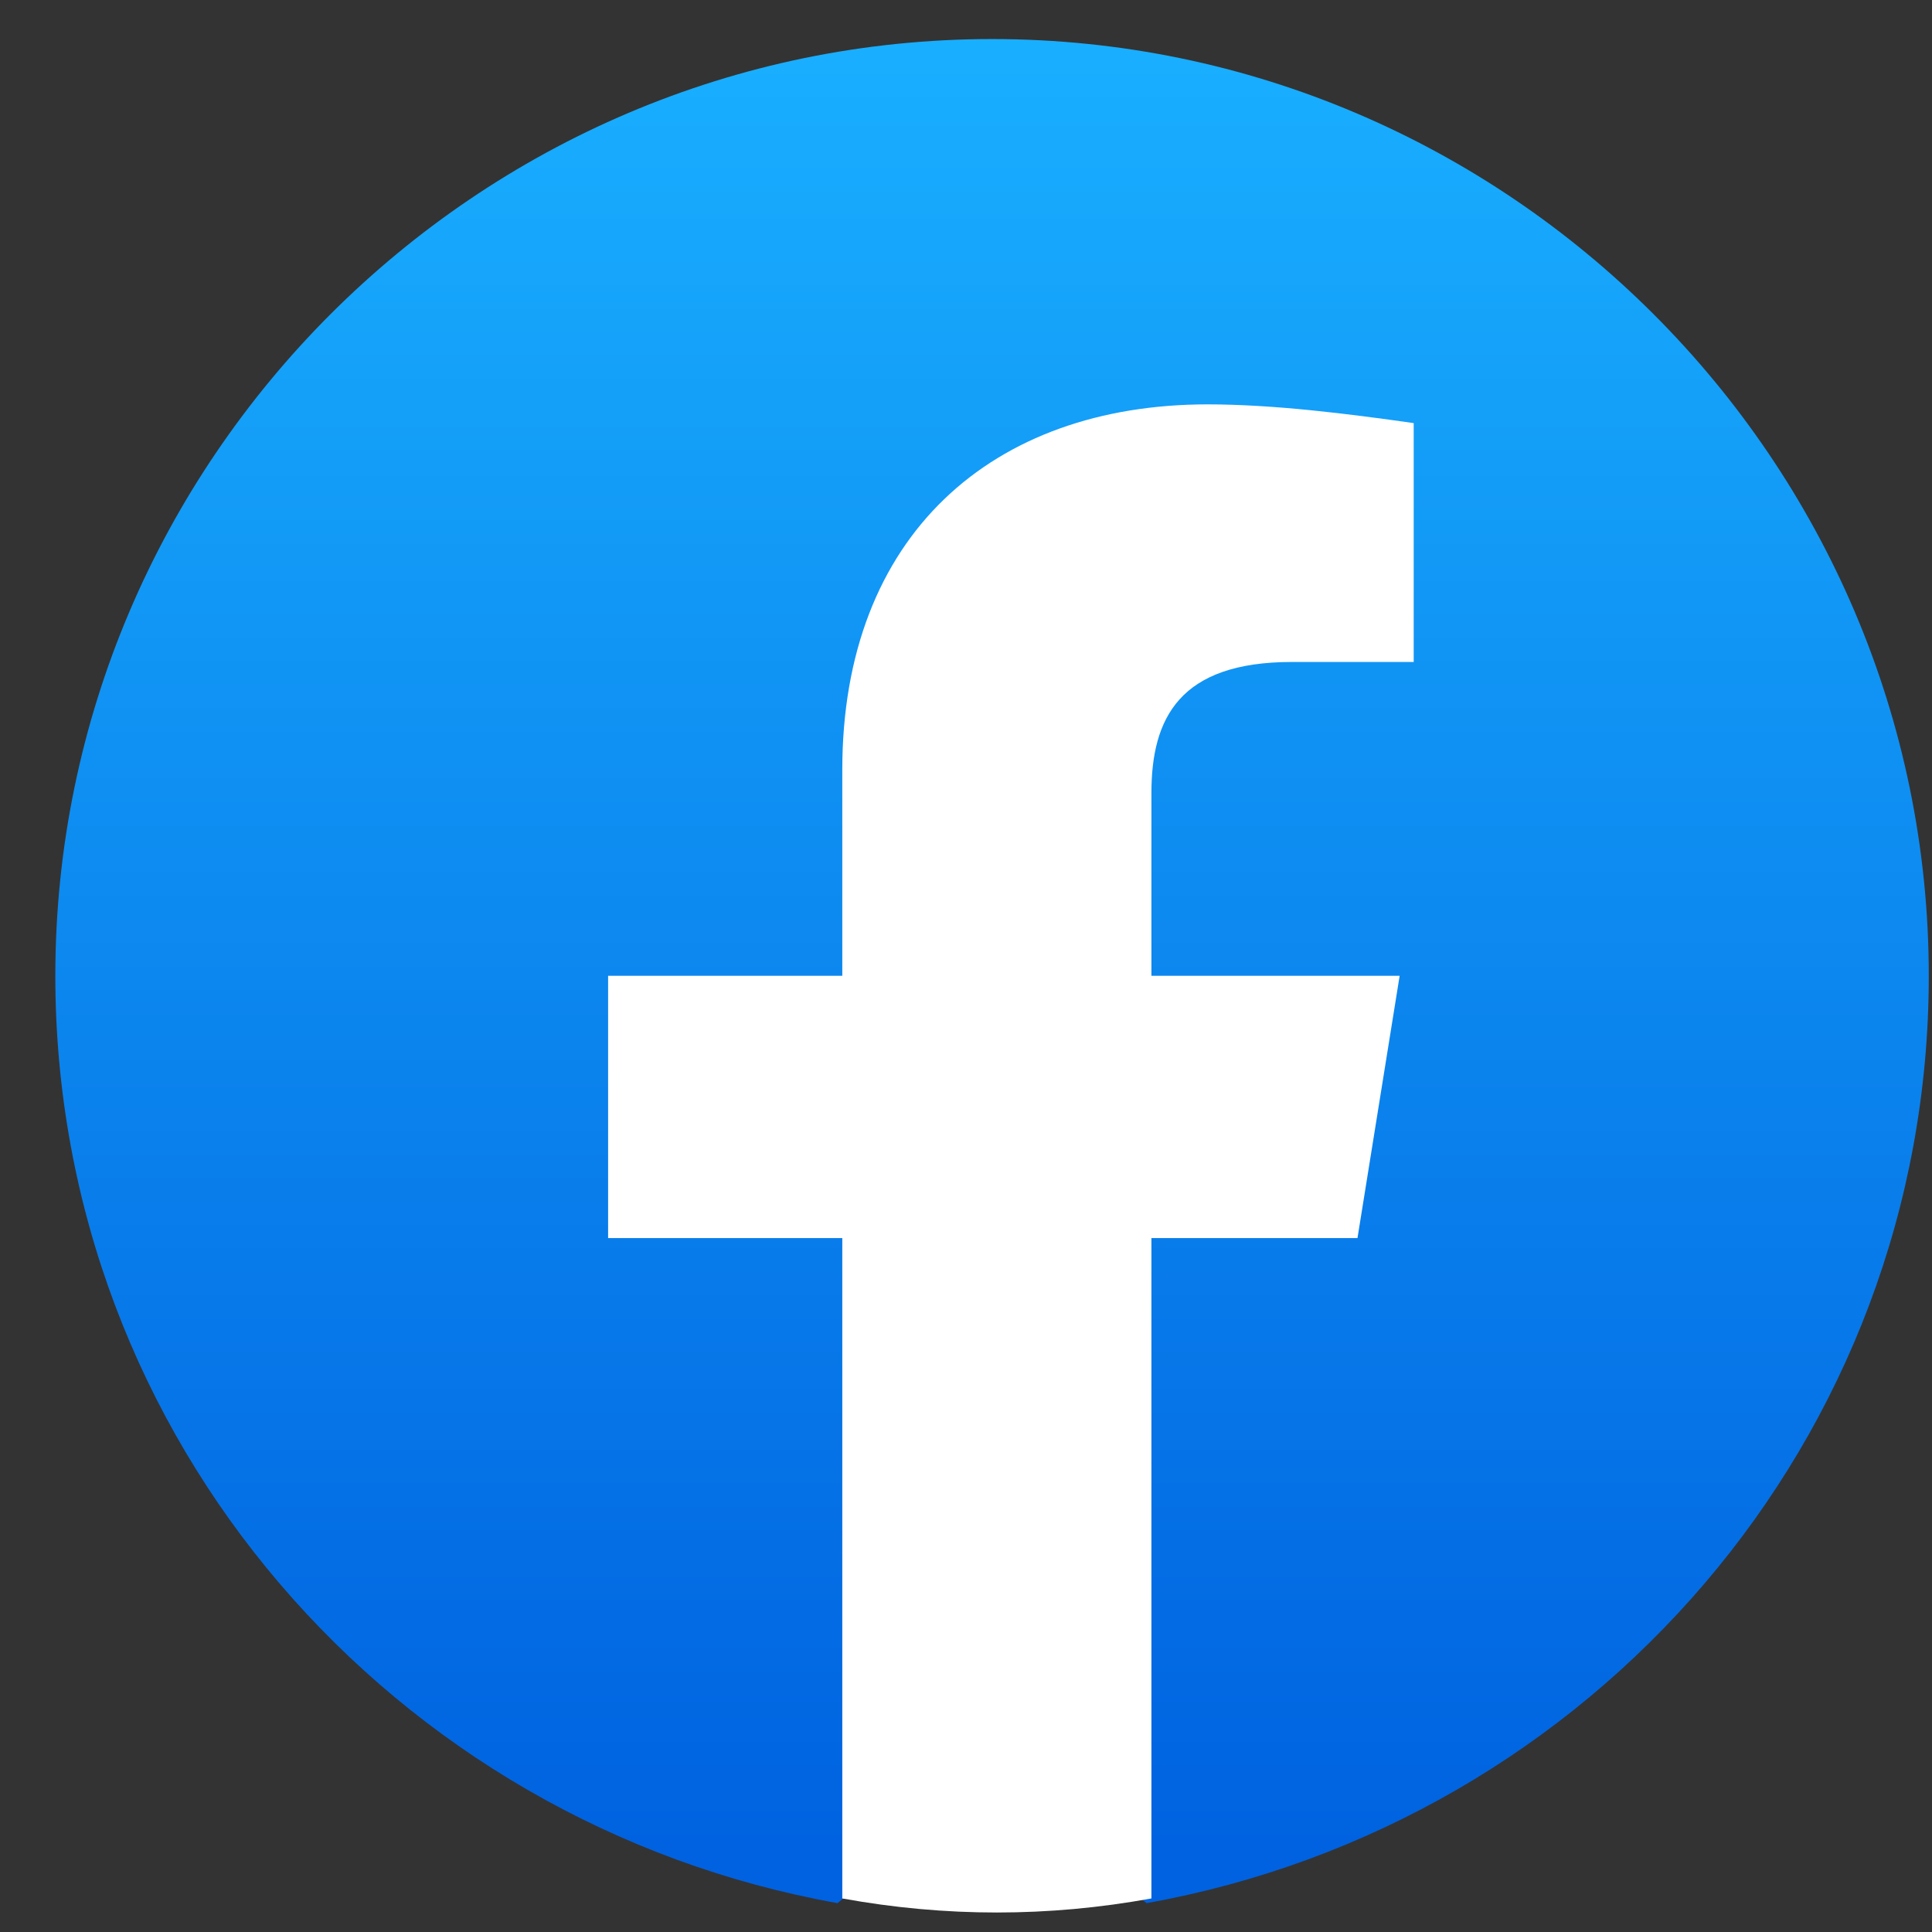 <svg width="33" height="33" viewBox="0 0 33 33" fill="none" xmlns="http://www.w3.org/2000/svg">
<rect x="0" y="0" width="33" height="33" fill="#333333" stroke="none"/>
<g clip-path="url(#clip0_5178_13454)">
<path d="M14.305 32.507C6.705 31.147 0.945 24.587 0.945 16.667C0.945 7.867 8.145 0.667 16.945 0.667C25.745 0.667 32.945 7.867 32.945 16.667C32.945 24.587 27.185 31.147 19.585 32.507L18.705 31.787H15.185L14.305 32.507Z" fill="url(#paint0_linear_5178_13454)"/>
<path d="M23.187 21.147L23.907 16.667H19.667V13.547C19.667 12.267 20.147 11.307 22.067 11.307H24.147V7.227C23.027 7.067 21.747 6.907 20.627 6.907C16.947 6.907 14.387 9.147 14.387 13.147V16.667H10.387V21.147H14.387V32.427C15.267 32.587 16.147 32.667 17.027 32.667C17.907 32.667 18.787 32.587 19.667 32.427V21.147H23.187Z" fill="white"/>
</g>
<defs>
<linearGradient id="paint0_linear_5178_13454" x1="16.946" y1="31.554" x2="16.946" y2="0.661" gradientUnits="userSpaceOnUse">
<stop stop-color="#0062E0"/>
<stop offset="1" stop-color="#19AFFF"/>
</linearGradient>
<clipPath id="clip0_5178_13454">
<rect width="32" height="32" fill="white" transform="translate(0.945 0.667)"/>
</clipPath>
</defs>
</svg>
